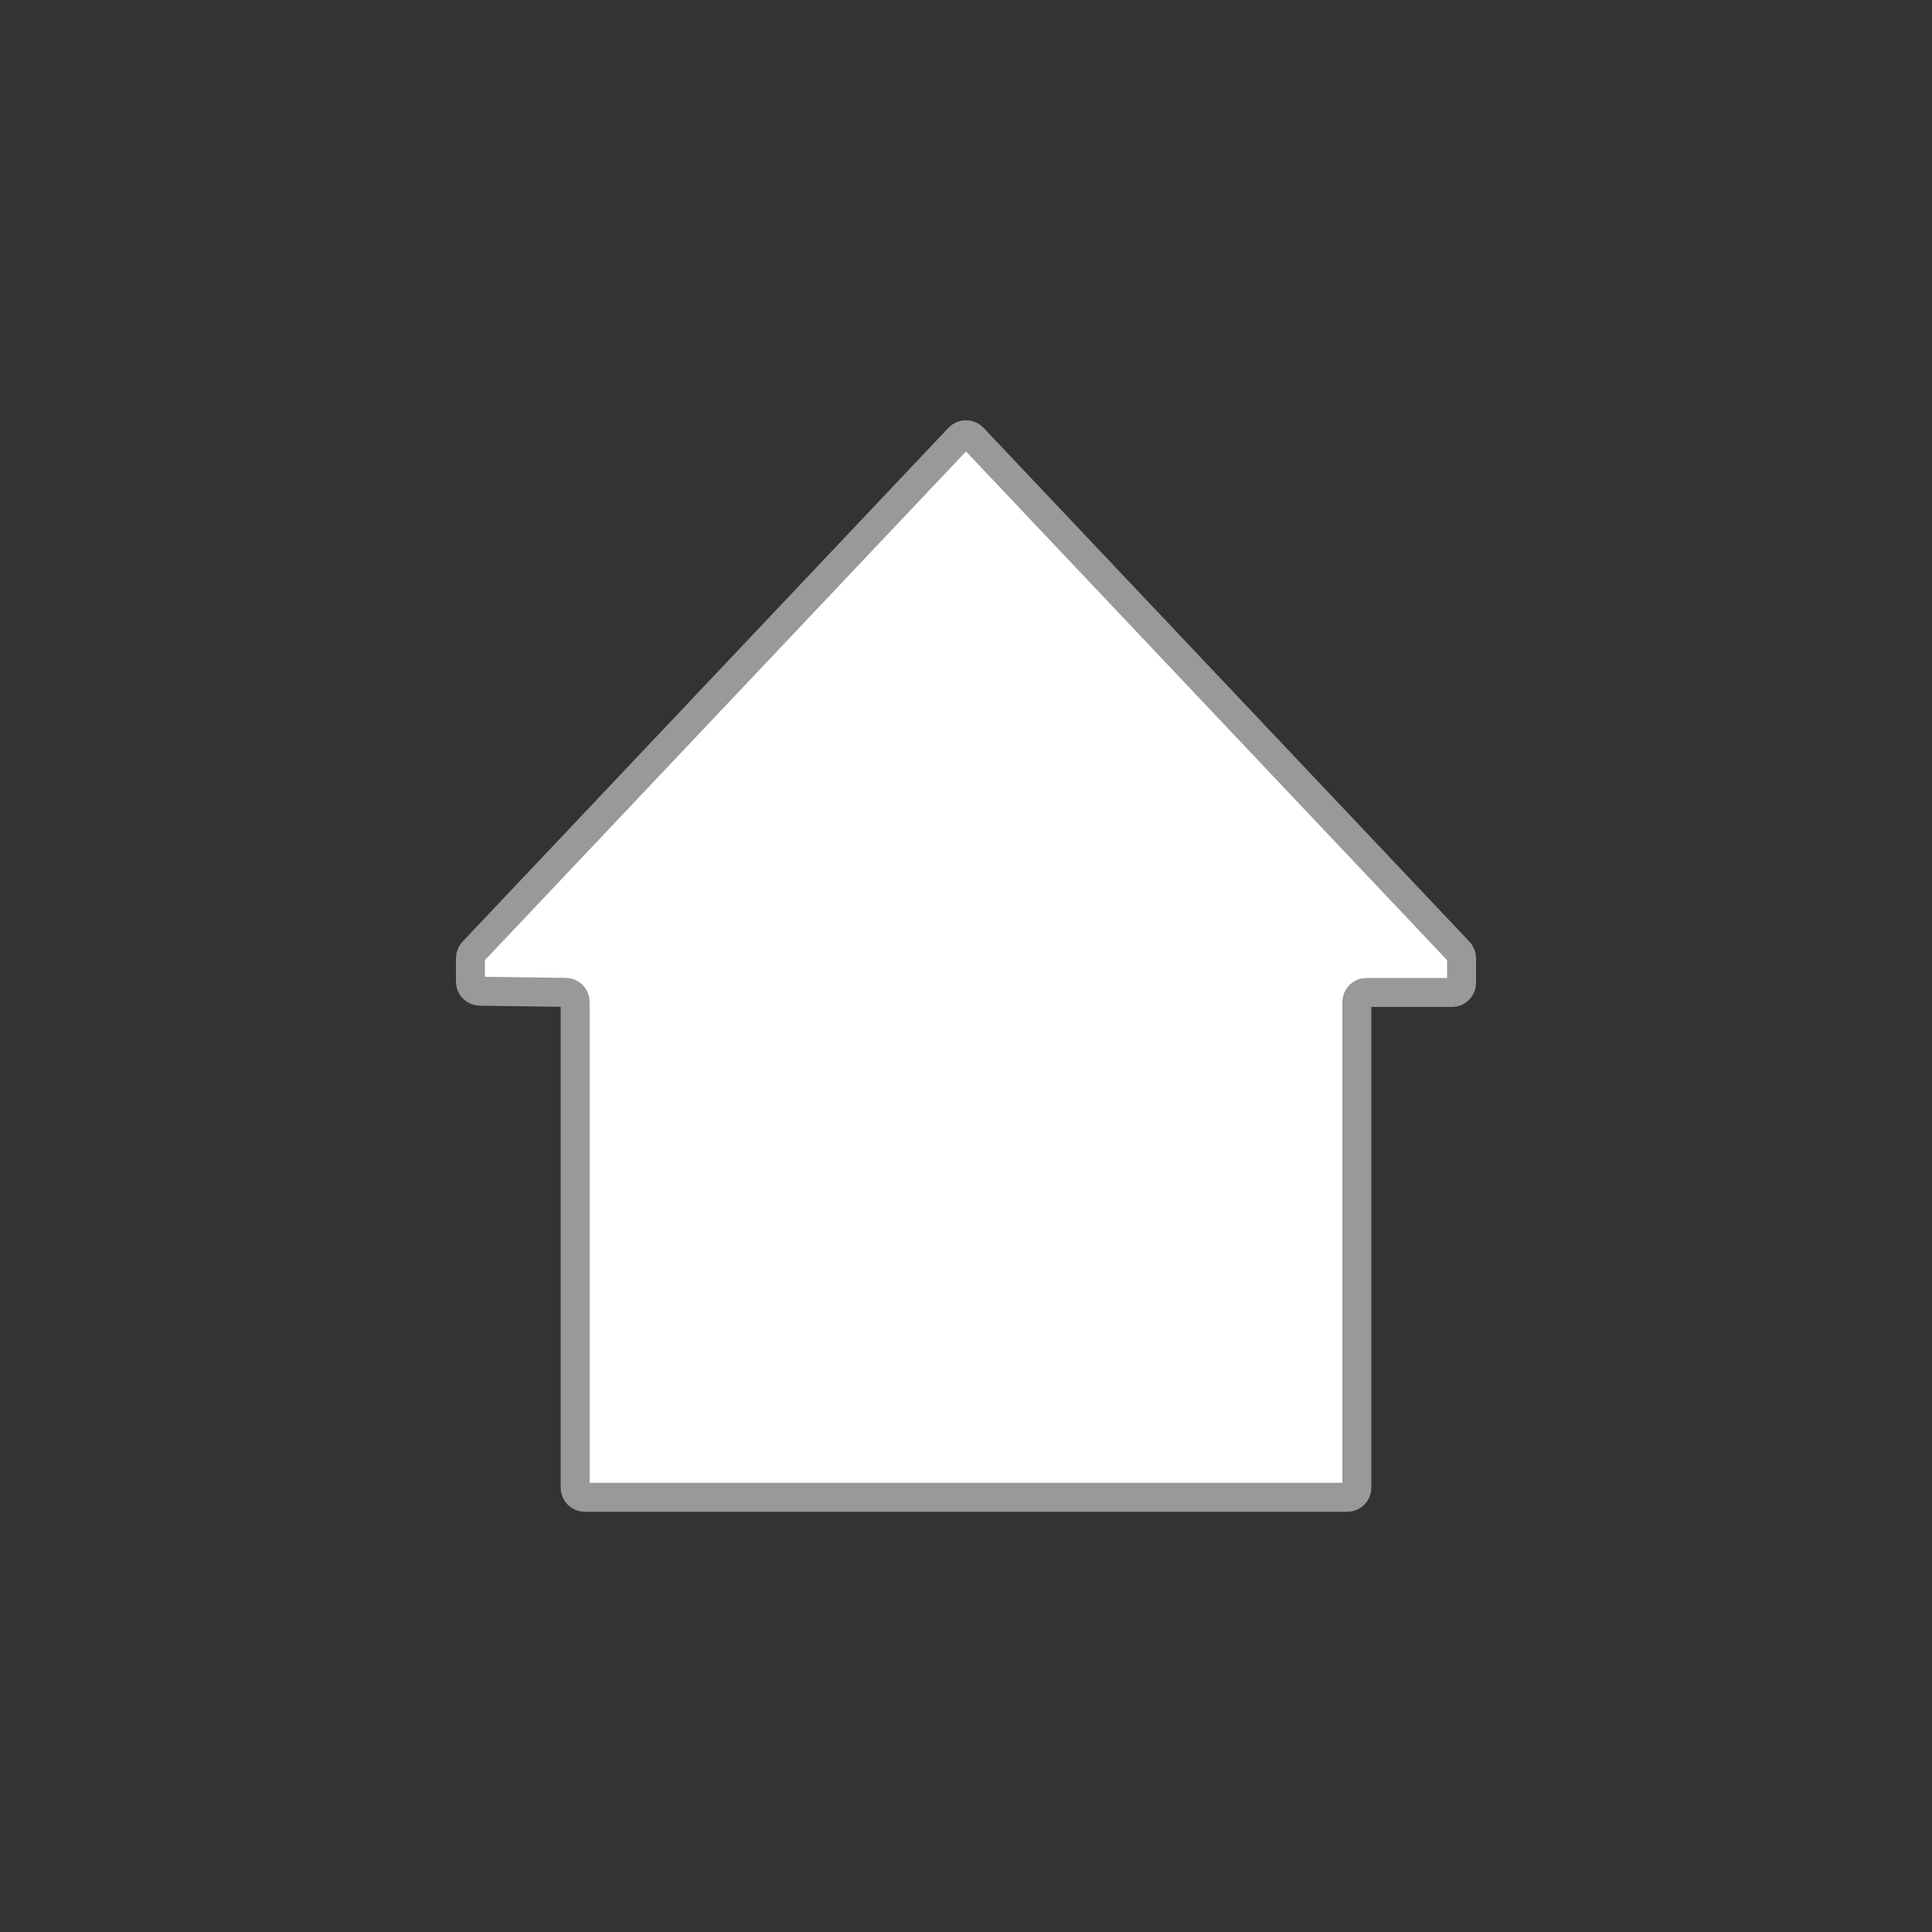 <?xml version="1.0" encoding="utf-8"?>
<!-- Generator: Adobe Illustrator 21.1.0, SVG Export Plug-In . SVG Version: 6.00 Build 0)  -->
<svg version="1.1" id="Layer_1" xmlns="http://www.w3.org/2000/svg" xmlns:xlink="http://www.w3.org/1999/xlink" x="0px" y="0px"
	 viewBox="0 0 200 200" enable-background="new 0 0 200 200" xml:space="preserve">
<rect x="0" y="0" width="200" height="200" fill="#333333" stroke="none"/>
<circle id="outline" fill="none" cx="100" cy="100" r="100"/>
<path id="pattern" fill="#FFFFFF" d="M151.3,99.19v2.56c0,0.55-0.44,0.99-0.98,0.99h-8.88c-0.54,0-0.98,0.44-0.98,0.99v50.28
	c0,0.55-0.45,0.99-0.99,0.99H60.53c-0.54,0-0.99-0.44-0.99-0.99v-50.3c0-0.54-0.43-0.98-0.97-0.98l-8.9-0.12
	c-0.54-0.01-0.97-0.45-0.97-0.99v-2.43c0-0.25,0.1-0.5,0.27-0.68L99.29,45.3c0.39-0.4,1.03-0.4,1.42,0l50.32,53.21
	C151.2,98.69,151.3,98.94,151.3,99.19z"/>
<path id="contour" fill="none" stroke="#999999" stroke-width="3" stroke-miterlimit="10" d="M151.3,99.19v2.56
	c0,0.55-0.44,0.99-0.98,0.99h-8.88c-0.54,0-0.98,0.44-0.98,0.99v50.28c0,0.55-0.45,0.99-0.99,0.99H60.53
	c-0.54,0-0.99-0.44-0.99-0.99v-50.3c0-0.54-0.43-0.98-0.97-0.98l-8.9-0.12c-0.54-0.01-0.97-0.45-0.97-0.99v-2.43
	c0-0.25,0.1-0.5,0.27-0.68L99.29,45.3c0.39-0.4,1.03-0.4,1.42,0l50.32,53.21C151.2,98.69,151.3,98.94,151.3,99.19z"/>
</svg>
